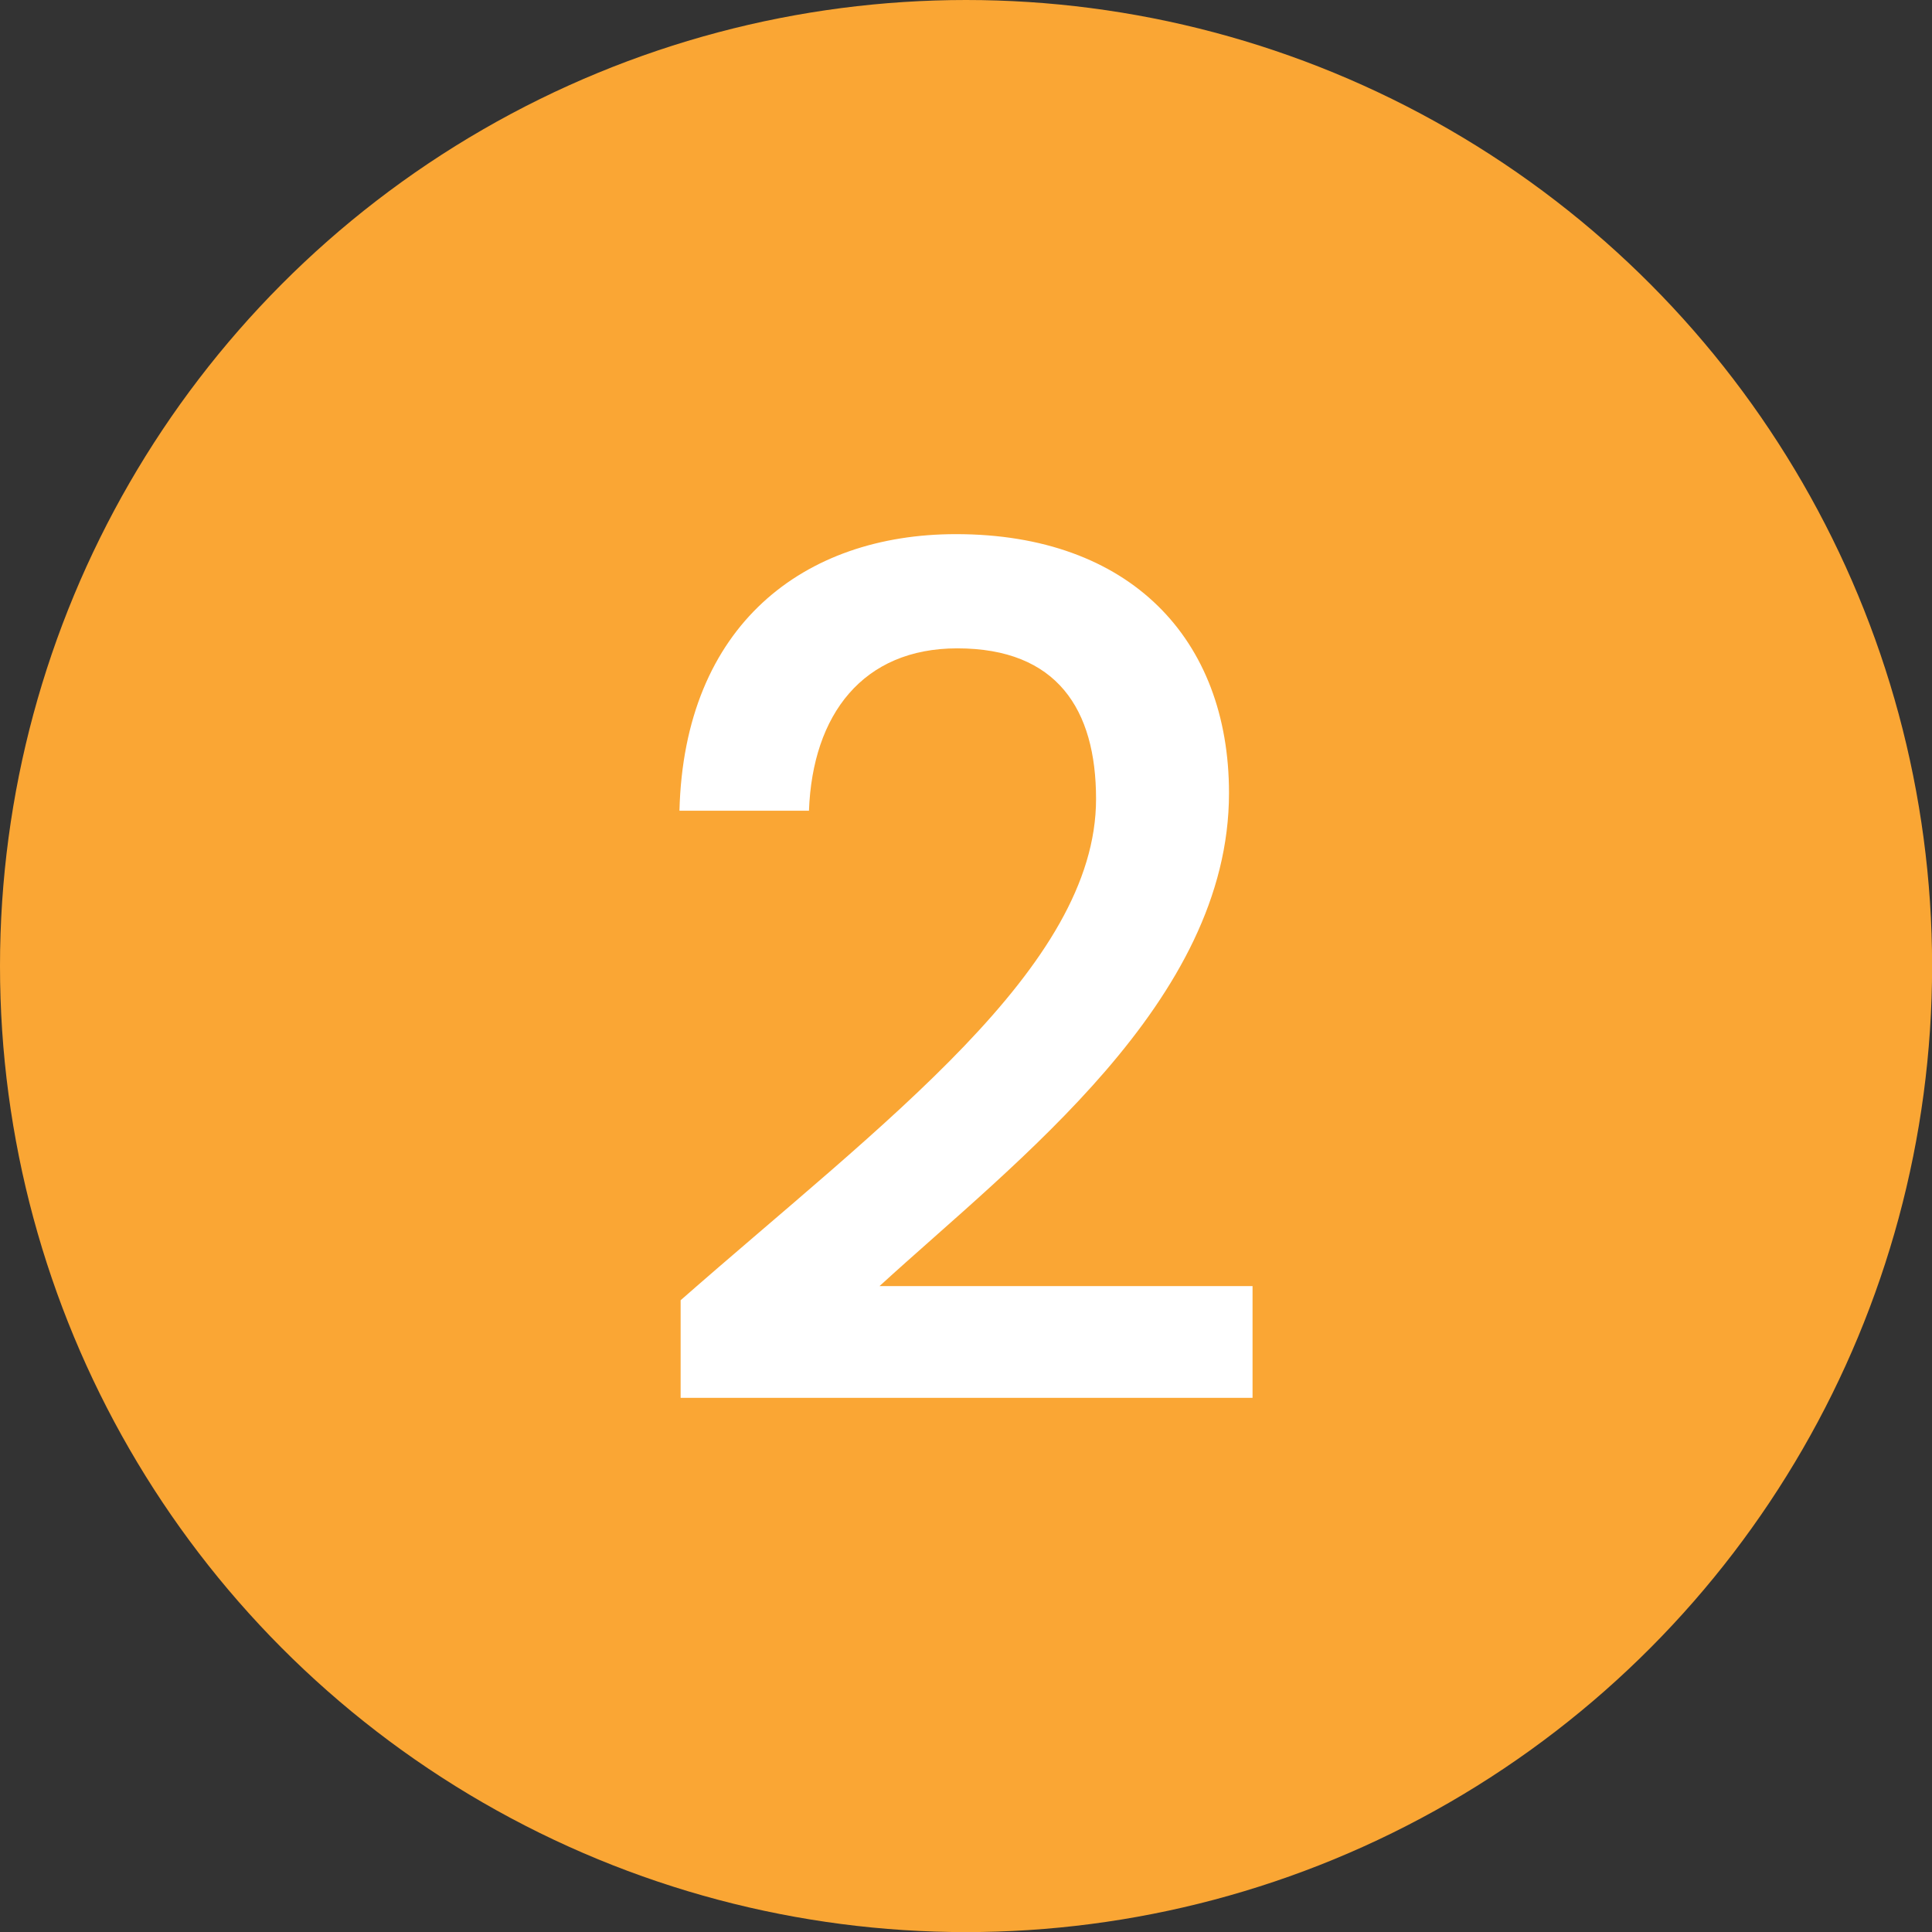 <?xml version="1.0" encoding="utf-8"?>
<!-- Generator: Adobe Illustrator 26.2.1, SVG Export Plug-In . SVG Version: 6.00 Build 0)  -->
<svg version="1.1" id="Layer_1" xmlns="http://www.w3.org/2000/svg" xmlns:xlink="http://www.w3.org/1999/xlink" x="0px" y="0px"
	 viewBox="0 0 19.691 19.691" style="enable-background:new 0 0 19.691 19.691;" xml:space="preserve">
<rect x="0" y="0" width="19.691" height="19.691" fill="#333333" stroke="none"/>
<style type="text/css">
	.st0{fill:#FAA634;}
	.st1{fill:#FFFFFF;}
</style>
<g>
	<circle class="st0" cx="9.846" cy="9.846" r="9.846"/>
	<g>
		<path class="st1" d="M6.937,13.252C9,11.441,11.171,9.858,11.171,8.143c0-0.912-0.396-1.535-1.415-1.535
			c-0.959,0-1.475,0.672-1.511,1.655H6.925c0.048-1.895,1.271-2.819,2.818-2.819c1.775,0,2.783,1.068,2.783,2.639
			c0,2.123-2.159,3.742-3.562,5.025h3.802v1.139H6.937V13.252z"/>
	</g>
</g>
</svg>
